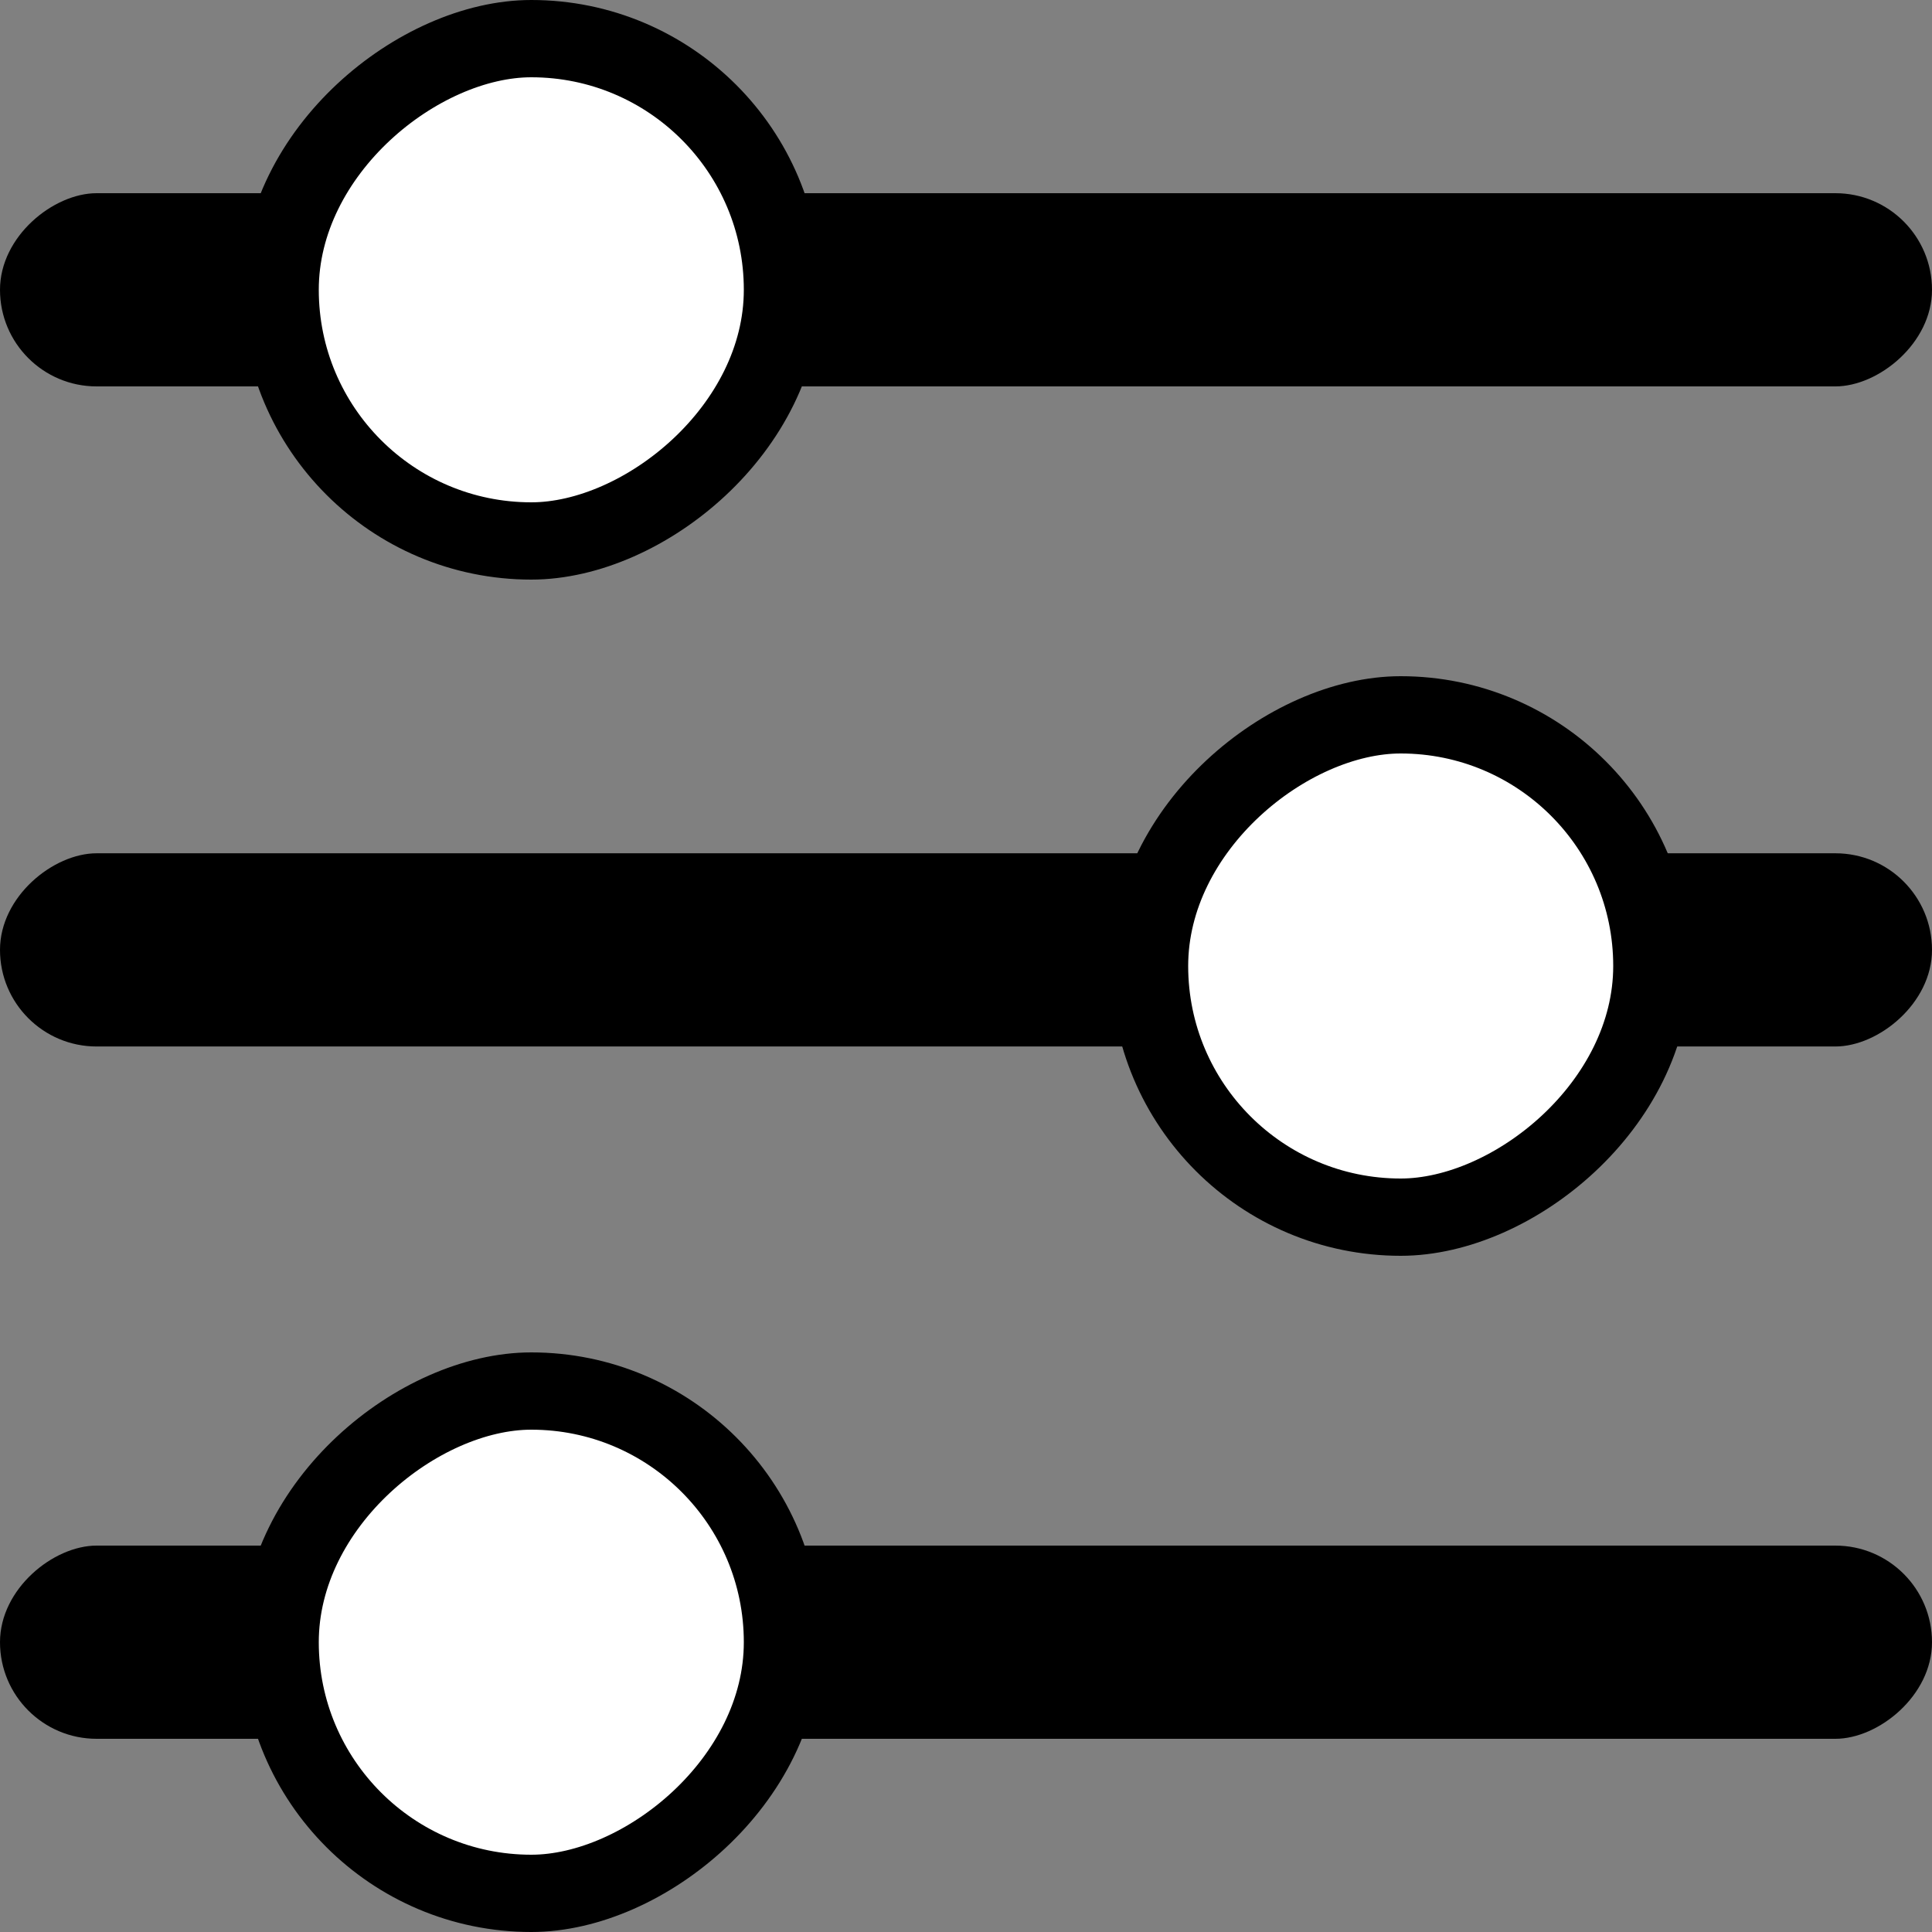 <svg width="50" height="50" viewBox="0 0 50 50" fill="none" xmlns="http://www.w3.org/2000/svg">
<rect x="0" y="0" width="50" height="50" fill="#808080" stroke="none"/>
<rect y="45" width="5" height="50" rx="2.5" transform="rotate(-90 0 45)" fill="black"/>
<rect y="27.083" width="5" height="50" rx="2.5" transform="rotate(-90 0 27.083)" fill="black"/>
<rect y="10" width="5" height="50" rx="2.5" transform="rotate(-90 0 10)" fill="black"/>
<rect x="7.25" y="14" width="13" height="13" rx="6.5" transform="rotate(-90 7.25 14)" fill="white" stroke="black" stroke-width="2"/>
<rect x="29.75" y="31.5" width="13" height="13" rx="6.5" transform="rotate(-90 29.75 31.5)" fill="white" stroke="black" stroke-width="2"/>
<rect x="7.25" y="49" width="13" height="13" rx="6.5" transform="rotate(-90 7.25 49)" fill="white" stroke="black" stroke-width="2"/>
</svg>
